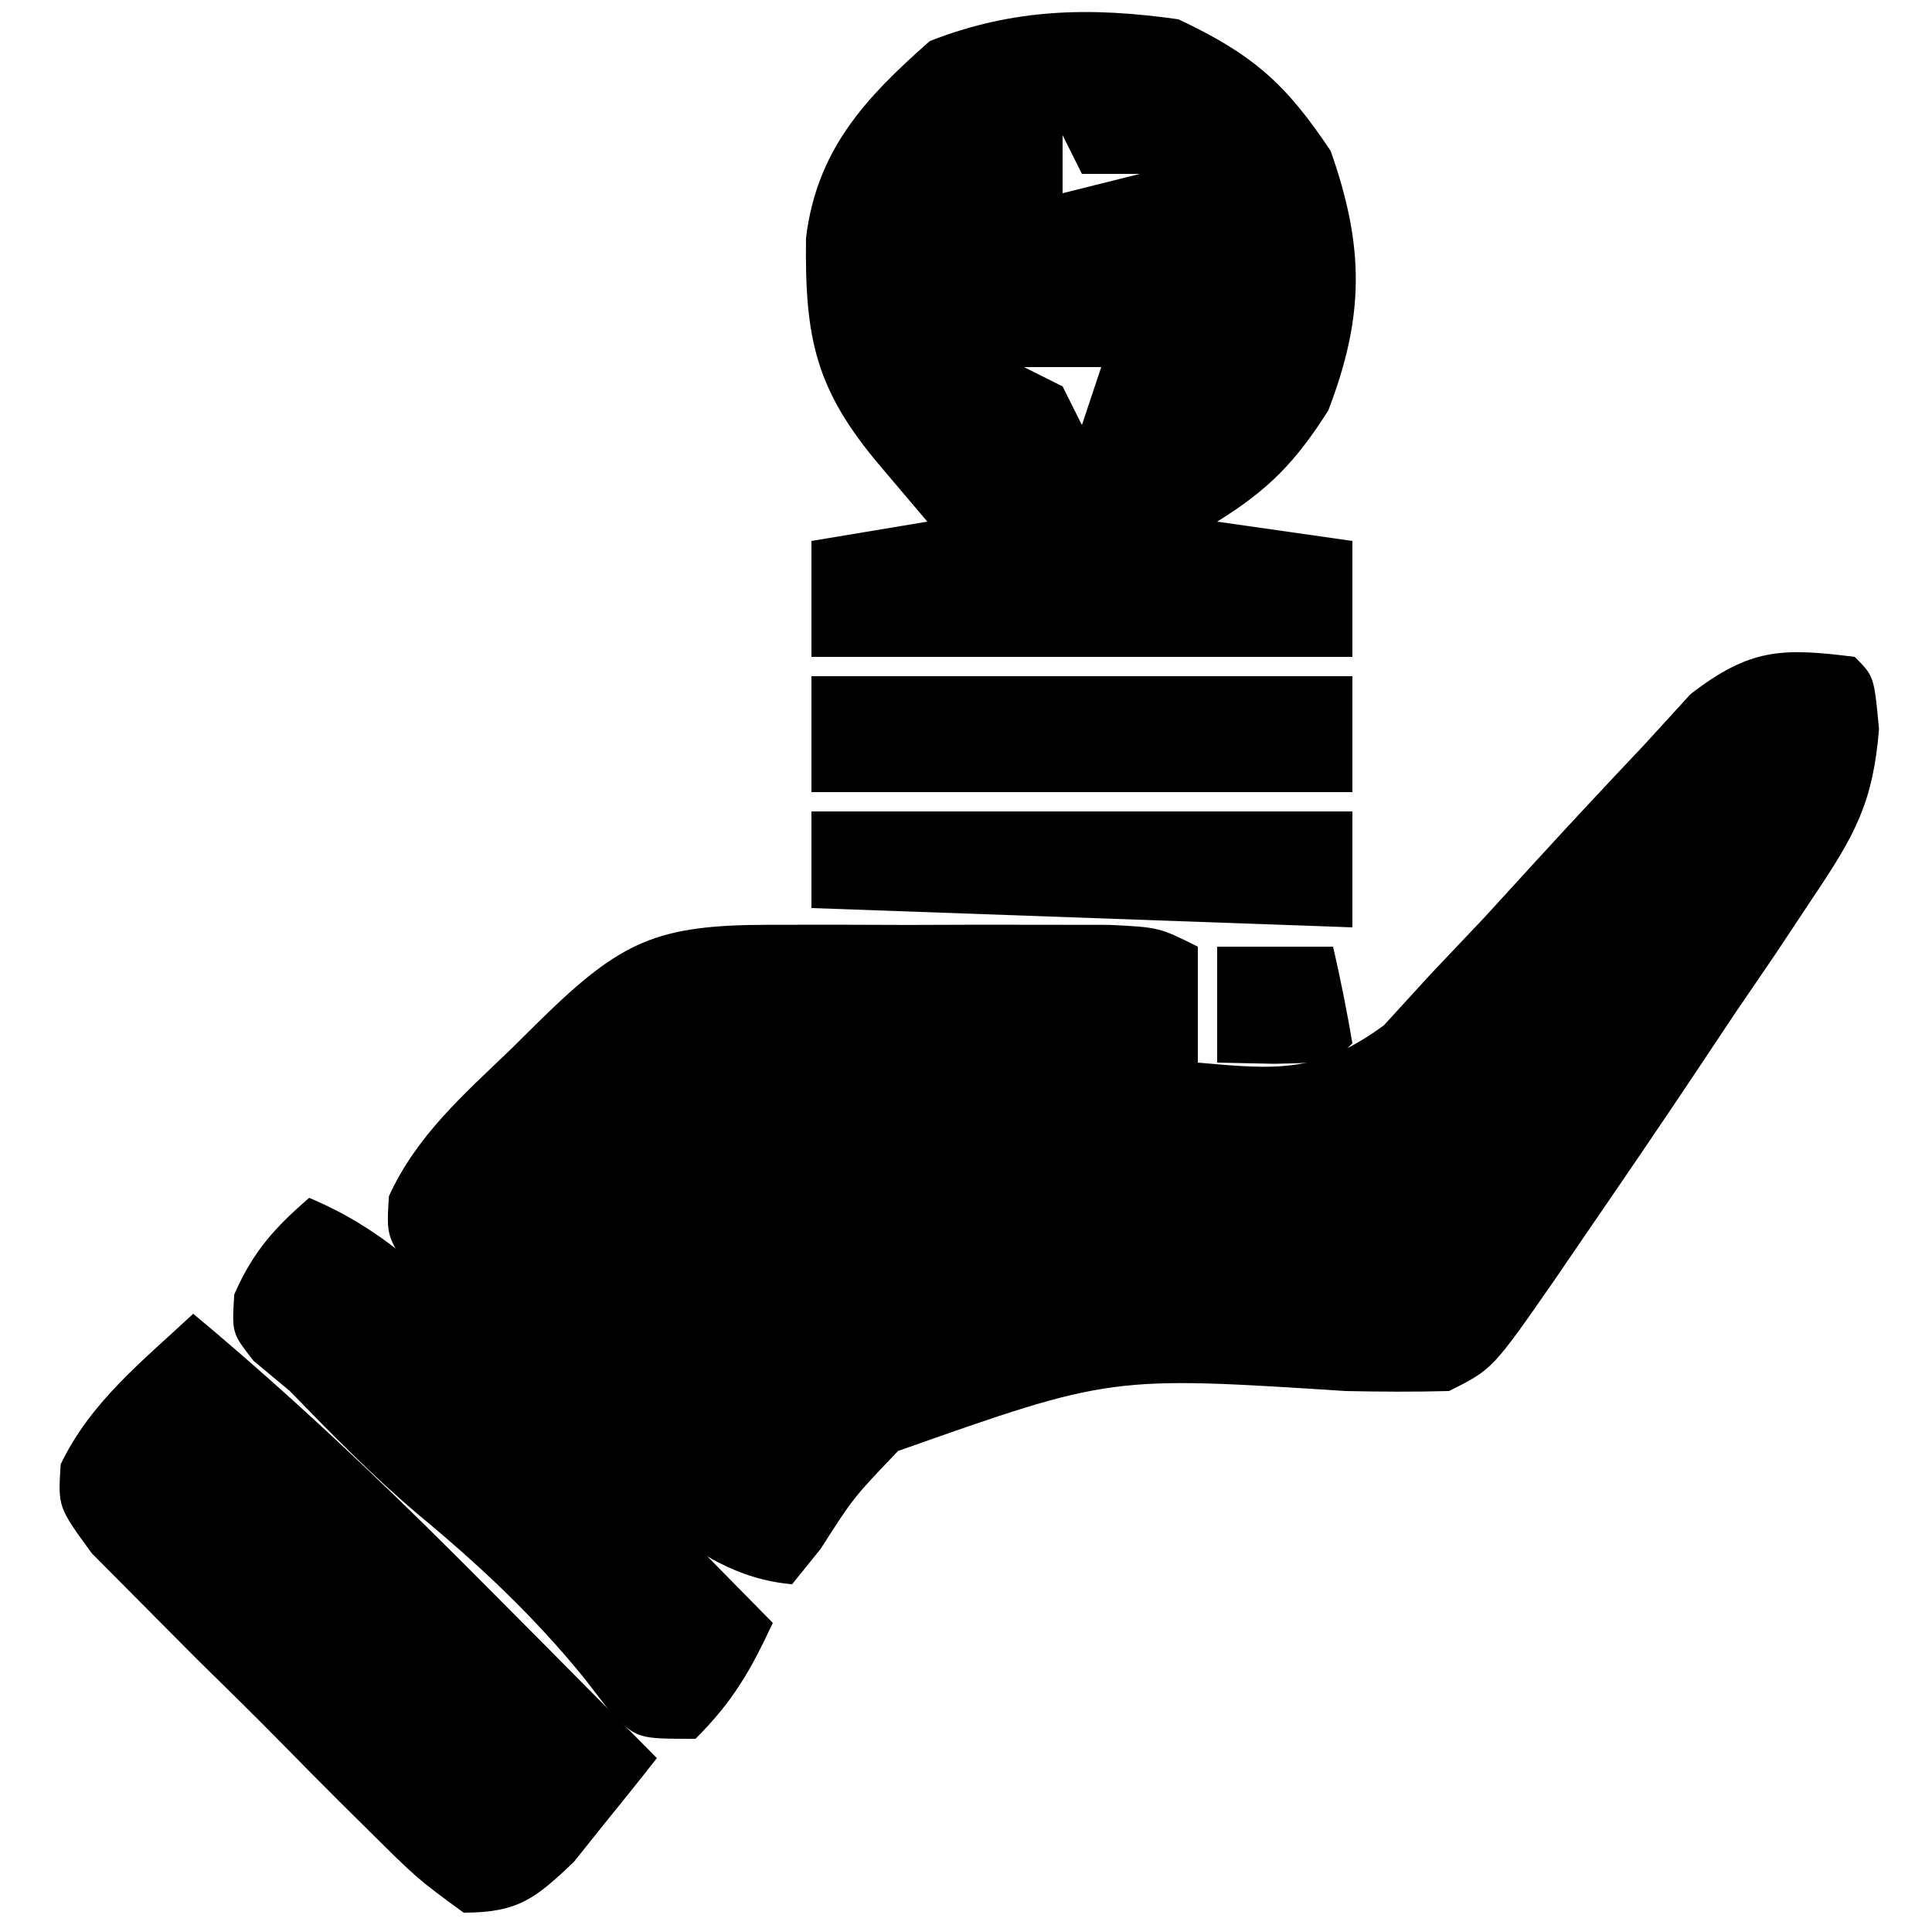 <svg xmlns="http://www.w3.org/2000/svg" width="100" height="100"><path d="M0 0 C1 1 1 1 1.257 3.727 C0.959 7.521 0.003 9.234 -2.105 12.371 C-2.76 13.358 -3.414 14.345 -4.088 15.361 C-4.781 16.376 -5.474 17.392 -6.188 18.438 C-6.861 19.449 -7.535 20.46 -8.229 21.502 C-10.132 24.349 -12.059 27.178 -14 30 C-14.506 30.741 -15.012 31.483 -15.534 32.247 C-18.749 36.875 -18.749 36.875 -21 38 C-22.782 38.047 -24.565 38.038 -26.348 38 C-38.509 37.216 -38.509 37.216 -49.516 41.102 C-51.838 43.53 -51.838 43.53 -53.52 46.164 C-54.008 46.77 -54.497 47.376 -55 48 C-60.553 47.529 -64.115 42.397 -67.812 38.688 C-68.614 37.915 -69.415 37.142 -70.24 36.346 C-71.368 35.221 -71.368 35.221 -72.52 34.074 C-73.212 33.389 -73.904 32.704 -74.616 31.999 C-76 30 -76 30 -75.87 27.918 C-74.456 24.8 -71.997 22.648 -69.562 20.312 C-69.059 19.814 -68.556 19.316 -68.037 18.803 C-63.836 14.69 -62.01 13.873 -56.188 13.867 C-55.03 13.866 -53.872 13.865 -52.68 13.863 C-51.465 13.867 -50.251 13.871 -49 13.875 C-47.179 13.869 -47.179 13.869 -45.32 13.863 C-43.584 13.865 -43.584 13.865 -41.812 13.867 C-40.746 13.868 -39.68 13.869 -38.582 13.871 C-36 14 -36 14 -34 15 C-34 16.98 -34 18.96 -34 21 C-29.913 21.369 -27.746 21.547 -24.373 19.072 C-23.568 18.192 -22.763 17.313 -21.934 16.406 C-21.036 15.459 -20.138 14.511 -19.213 13.535 C-18.286 12.525 -17.361 11.513 -16.438 10.5 C-14.62 8.513 -12.785 6.55 -10.934 4.594 C-10.13 3.714 -9.326 2.834 -8.498 1.928 C-5.43 -0.44 -3.787 -0.481 0 0 Z " fill="#000000" transform="translate(96,34)"></path><path d="M0 0 C3.834 1.812 5.534 3.3 7.875 6.812 C9.622 11.763 9.637 15.343 7.75 20.25 C6.05 22.922 4.666 24.345 2 26 C4.31 26.33 6.62 26.66 9 27 C9 28.98 9 30.96 9 33 C-0.24 33 -9.48 33 -19 33 C-19 31.02 -19 29.04 -19 27 C-17.02 26.67 -15.04 26.34 -13 26 C-13.804 25.051 -14.609 24.102 -15.438 23.125 C-18.806 19.152 -19.348 16.498 -19.281 11.32 C-18.727 6.746 -16.214 4.071 -12.875 1.125 C-8.553 -0.566 -4.577 -0.653 0 0 Z M-6 6 C-6 6.99 -6 7.98 -6 9 C-4.68 8.67 -3.36 8.34 -2 8 C-2.99 8 -3.98 8 -5 8 C-5.33 7.34 -5.66 6.68 -6 6 Z M-8 10 C-7 13 -7 13 -7 13 Z M-3 15 C-2 17 -2 17 -2 17 Z M-8 18 C-7.01 18.495 -7.01 18.495 -6 19 C-5.67 19.66 -5.34 20.32 -5 21 C-4.67 20.01 -4.34 19.02 -4 18 C-5.32 18 -6.64 18 -8 18 Z " fill="#000000" transform="translate(61,1)"></path><path d="M0 0 C5.623 4.675 10.797 9.678 15.938 14.875 C16.717 15.659 17.496 16.442 18.299 17.25 C20.202 19.164 22.102 21.081 24 23 C23.095 24.155 22.176 25.299 21.25 26.438 C20.74 27.076 20.229 27.714 19.703 28.371 C17.695 30.291 16.797 30.993 14 31 C11.602 29.249 11.602 29.249 8.98 26.645 C8.286 25.957 8.286 25.957 7.578 25.257 C6.603 24.285 5.634 23.307 4.671 22.323 C3.193 20.818 1.689 19.341 0.182 17.865 C-0.762 16.918 -1.704 15.97 -2.645 15.02 C-3.934 13.722 -3.934 13.722 -5.249 12.398 C-7 10 -7 10 -6.86 7.793 C-5.298 4.538 -2.598 2.432 0 0 Z " fill="#000000" transform="translate(10,68)"></path><path d="M0 0 C3.668 1.539 5.986 3.755 8.766 6.57 C9.655 7.466 10.545 8.362 11.461 9.285 C12.381 10.222 13.302 11.159 14.25 12.125 C15.195 13.08 16.14 14.034 17.086 14.988 C19.395 17.321 21.7 19.658 24 22 C22.848 24.468 21.952 26.048 20 28 C17 28 17 28 15.641 26.68 C15.182 26.084 14.723 25.489 14.25 24.875 C11.635 21.657 8.855 19.049 5.668 16.41 C3.303 14.411 1.158 12.218 -1 10 C-1.619 9.484 -2.237 8.969 -2.875 8.438 C-4 7 -4 7 -3.875 5 C-2.909 2.793 -1.806 1.571 0 0 Z " fill="#000000" transform="translate(16,62)"></path><path d="M0 0 C9.24 0 18.48 0 28 0 C28 1.98 28 3.96 28 6 C18.76 6 9.52 6 0 6 C0 4.02 0 2.04 0 0 Z " fill="#000000" transform="translate(42,35)"></path><path d="M0 0 C9.24 0 18.48 0 28 0 C28 1.98 28 3.96 28 6 C14.14 5.505 14.14 5.505 0 5 C0 3.35 0 1.7 0 0 Z " fill="#000000" transform="translate(42,42)"></path><path d="M0 0 C1.98 0 3.96 0 6 0 C6.382 1.656 6.714 3.325 7 5 C6 6 6 6 2.938 6.062 C1.483 6.032 1.483 6.032 0 6 C0 4.02 0 2.04 0 0 Z " fill="#000000" transform="translate(63,49)"></path></svg>